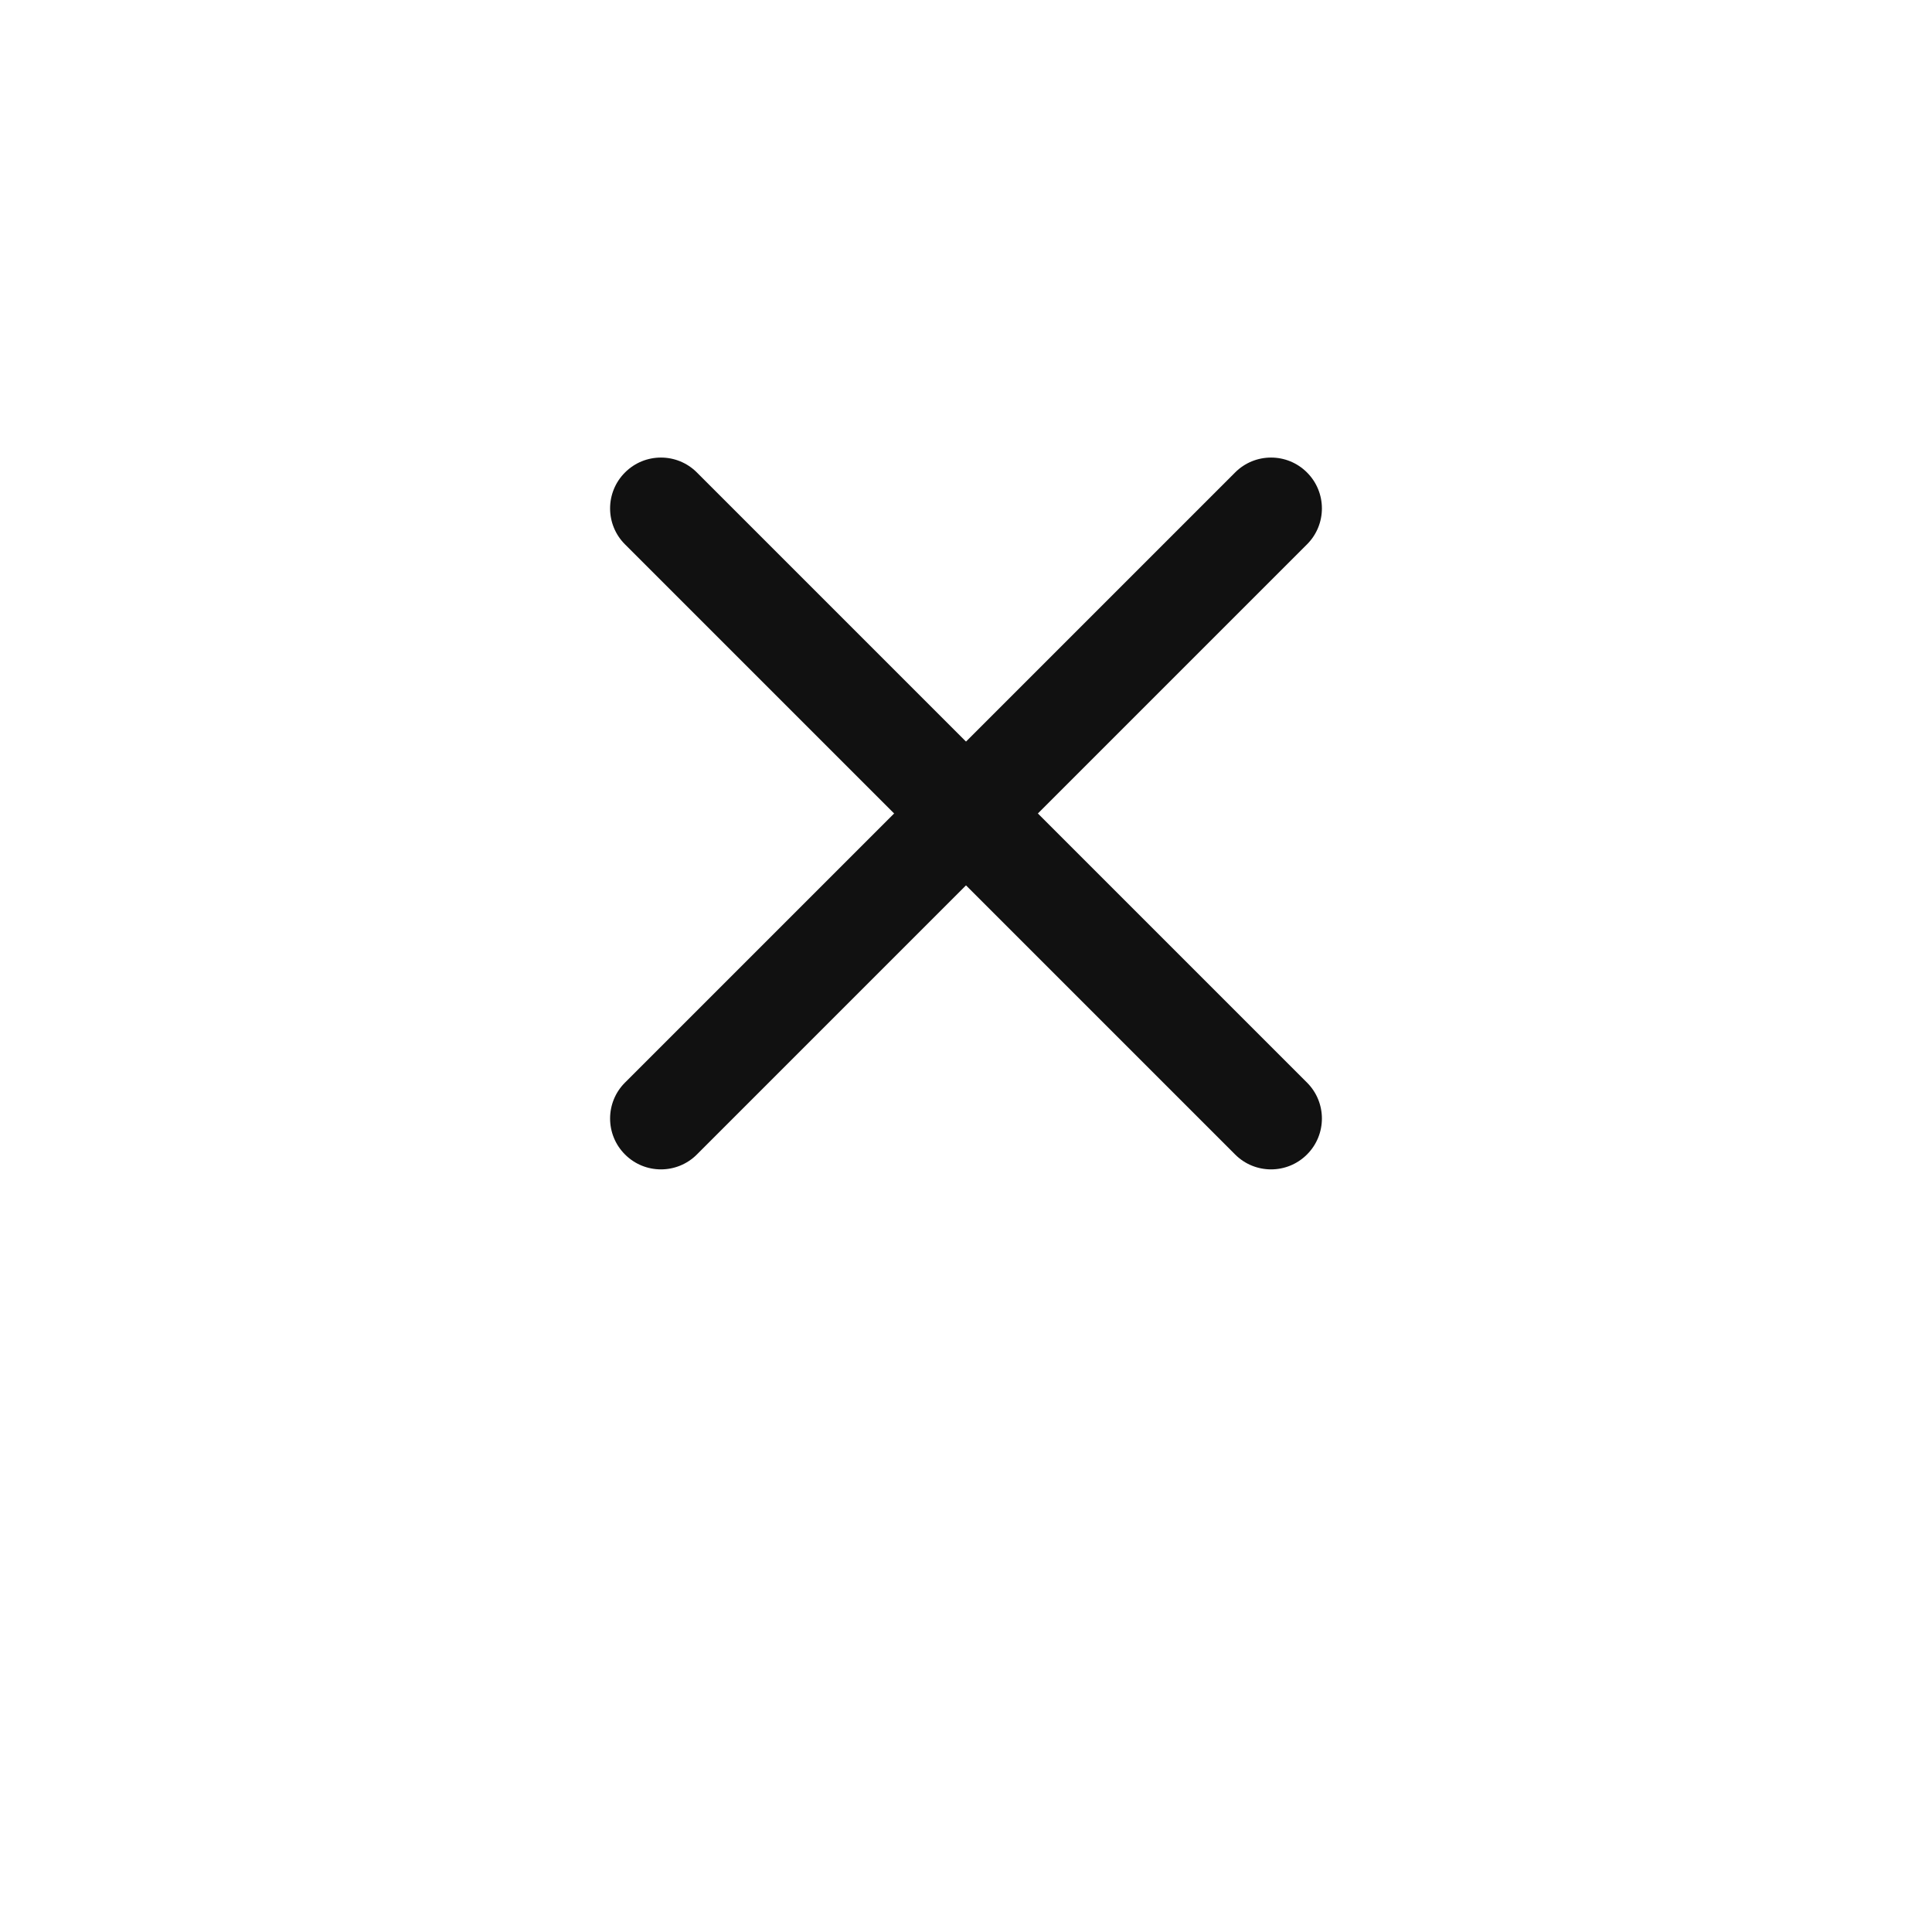 <svg width="38" height="38" viewBox="0 0 38 38" fill="none" xmlns="http://www.w3.org/2000/svg">
<g filter="url(#filter0_d)">
<circle cx="19" cy="16" r="15" fill="white"/>
</g>
<path fill-rule="evenodd" clip-rule="evenodd" d="M25.707 9.293C26.098 9.683 26.098 10.317 25.707 10.707L13.707 22.707C13.317 23.098 12.683 23.098 12.293 22.707C11.902 22.317 11.902 21.683 12.293 21.293L24.293 9.293C24.683 8.902 25.317 8.902 25.707 9.293Z" fill="#111111"/>
<path fill-rule="evenodd" clip-rule="evenodd" d="M12.293 9.293C12.683 8.902 13.317 8.902 13.707 9.293L25.707 21.293C26.098 21.683 26.098 22.317 25.707 22.707C25.317 23.098 24.683 23.098 24.293 22.707L12.293 10.707C11.902 10.317 11.902 9.683 12.293 9.293Z" fill="#111111"/>
<defs>
<filter id="filter0_d" x="0" y="0" width="38" height="38" filterUnits="userSpaceOnUse" color-interpolation-filters="sRGB">
<feFlood flood-opacity="0" result="BackgroundImageFix"/>
<feColorMatrix in="SourceAlpha" type="matrix" values="0 0 0 0 0 0 0 0 0 0 0 0 0 0 0 0 0 0 127 0" result="hardAlpha"/>
<feOffset dy="3"/>
<feGaussianBlur stdDeviation="2"/>
<feComposite in2="hardAlpha" operator="out"/>
<feColorMatrix type="matrix" values="0 0 0 0 0 0 0 0 0 0 0 0 0 0 0 0 0 0 0.08 0"/>
<feBlend mode="normal" in2="BackgroundImageFix" result="effect1_dropShadow"/>
<feBlend mode="normal" in="SourceGraphic" in2="effect1_dropShadow" result="shape"/>
</filter>
</defs>
</svg>

